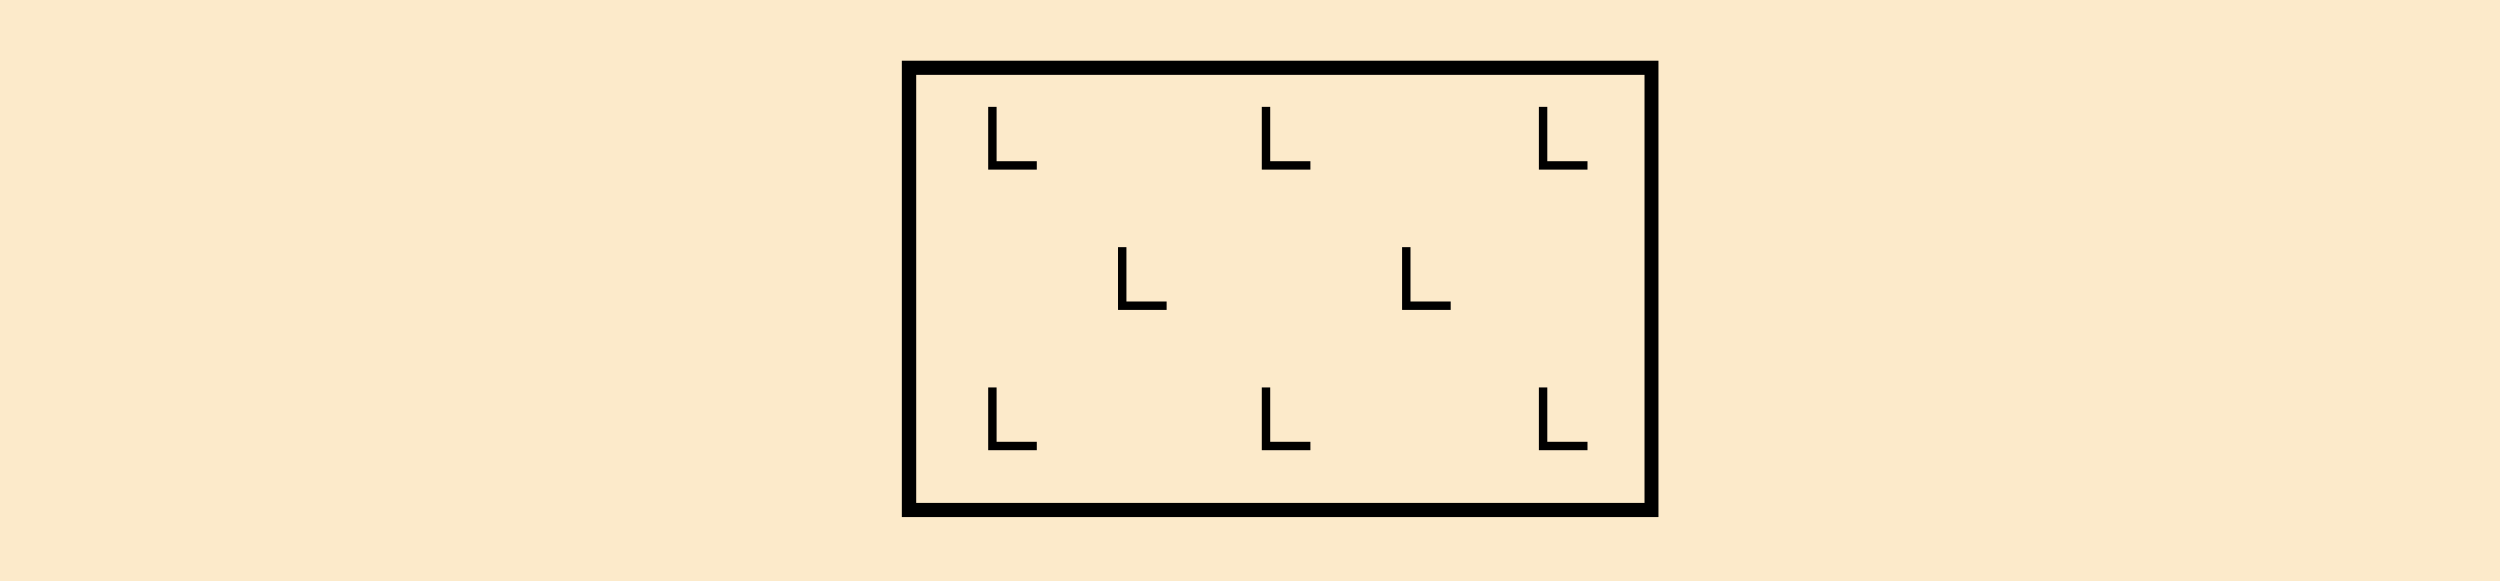 <?xml version="1.0" encoding="utf-8"?>
<!-- Generator: Adobe Illustrator 19.2.0, SVG Export Plug-In . SVG Version: 6.00 Build 0)  -->
<svg version="1.1" id="Layer_1" xmlns="http://www.w3.org/2000/svg" xmlns:xlink="http://www.w3.org/1999/xlink" x="0px" y="0px"
	 viewBox="0 0 121.89 28.35" style="enable-background:new 0 0 121.89 28.35;" xml:space="preserve">
<style type="text/css">
	.st0{fill-rule:evenodd;clip-rule:evenodd;fill:#FCEACA;}
</style>
<g>
	<rect x="0" y="0" class="st0" width="121.89" height="28.35"/>
</g>
<g>
	<path d="M80.86,25.21H43.97V2.96h36.89V25.21z M44.67,24.52h35.51V3.65H44.67V24.52z"/>
</g>
<g>
	<polygon points="50.55,8.27 48.18,8.27 48.18,5.21 48.59,5.21 48.59,7.86 50.55,7.86 	"/>
</g>
<g>
	<polygon points="50.55,21.95 48.18,21.95 48.18,18.89 48.59,18.89 48.59,21.54 50.55,21.54 	"/>
</g>
<g>
	<polygon points="63.89,21.95 61.52,21.95 61.52,18.89 61.93,18.89 61.93,21.54 63.89,21.54 	"/>
</g>
<g>
	<polygon points="77.4,21.95 75.03,21.95 75.03,18.89 75.44,18.89 75.44,21.54 77.4,21.54 	"/>
</g>
<g>
	<polygon points="77.4,8.27 75.03,8.27 75.03,5.21 75.44,5.21 75.44,7.86 77.4,7.86 	"/>
</g>
<g>
	<polygon points="63.89,8.27 61.52,8.27 61.52,5.21 61.93,5.21 61.93,7.86 63.89,7.86 	"/>
</g>
<g>
	<polygon points="70.73,15.11 68.36,15.11 68.36,12.05 68.77,12.05 68.77,14.7 70.73,14.7 	"/>
</g>
<g>
	<polygon points="56.88,15.11 54.51,15.11 54.51,12.05 54.92,12.05 54.92,14.7 56.88,14.7 	"/>
</g>
<g>
</g>
<g>
</g>
<g>
</g>
<g>
</g>
<g>
</g>
<g>
</g>
</svg>
